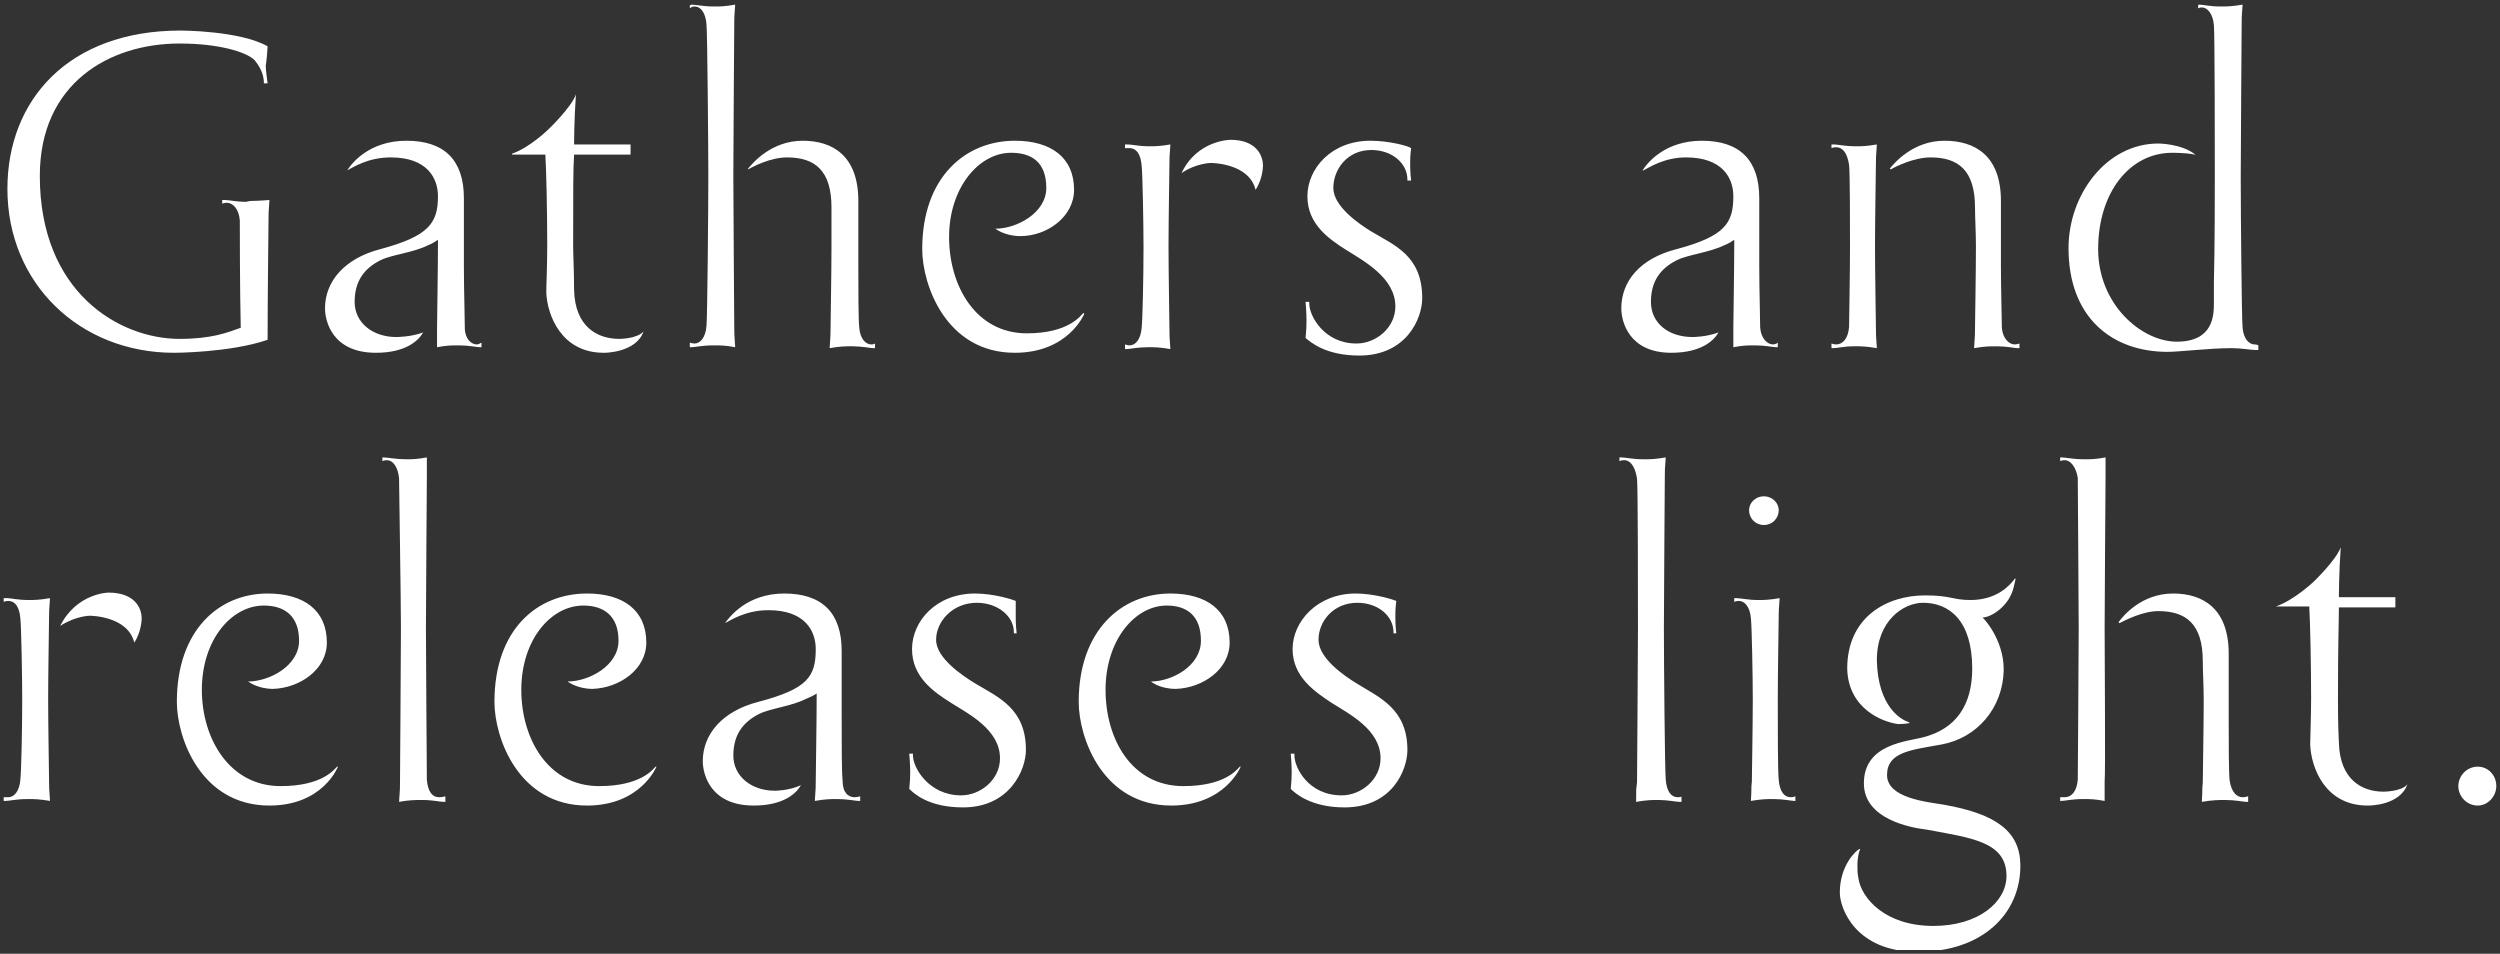 <?xml version="1.0" encoding="utf-8"?>
<!-- Generator: Adobe Illustrator 27.6.1, SVG Export Plug-In . SVG Version: 6.00 Build 0)  -->
<svg version="1.1" id="レイヤー_1" xmlns="http://www.w3.org/2000/svg" xmlns:xlink="http://www.w3.org/1999/xlink" x="0px"
	 y="0px" viewBox="0 0 270 103" style="enable-background:new 0 0 270 103;" xml:space="preserve">
<rect x="0" y="0" width="270" height="103" fill="#333333" stroke="none"/>
<style type="text/css">
	.st0{fill:#FFFFFF;}
	.st1{fill:#303030;}
	.st2{clip-path:url(#SVGID_00000181792816417260997950000008996146607603822773_);fill:#303030;}
	.st3{clip-path:url(#SVGID_00000134234415025576698090000012111974711965826709_);fill:#FFFFFF;}
	.st4{clip-path:url(#SVGID_00000009567122365036980570000016257345850662767513_);fill:#303030;}
	.st5{clip-path:url(#SVGID_00000063595157432995676860000008002100990492509312_);fill:#303030;}
	.st6{fill:#CCD6DB;}
	.st7{clip-path:url(#SVGID_00000130643431837959160000000018245891736375169674_);fill:#FFFFFF;}
	.st8{clip-path:url(#SVGID_00000036932120629702760980000005532642043238573747_);fill:#FFFFFF;}
	.st9{clip-path:url(#SVGID_00000124848173467797900230000015825596155820453549_);fill:#FFFFFF;}
	.st10{clip-path:url(#SVGID_00000003103712022640403630000013912065681639791018_);fill:#FFFFFF;}
</style>
<g>
	<defs>
		<rect id="SVGID_00000043416631740735190300000013696518035423288733_" x="0.4" y="0.4" width="269.2" height="102.2"/>
	</defs>
	<clipPath id="SVGID_00000060002200656681665060000010378741527122205109_">
		<use xlink:href="#SVGID_00000043416631740735190300000013696518035423288733_"  style="overflow:visible;"/>
	</clipPath>
	<path style="clip-path:url(#SVGID_00000060002200656681665060000010378741527122205109_);fill:#FFFFFF;" d="M269.6,84.9
		c0-1.2-0.9-2.1-2-2.1c-1.2,0-2.1,1-2.1,2.1c0,1.1,0.9,2.1,2.1,2.1C268.7,87,269.6,86,269.6,84.9 M260,84.7
		c-0.6,0.8-2.6,0.8-2.6,0.8c-2.3,0-4.7-1.3-4.8-5.3c-0.1-2-0.1-3.8-0.1-4.7c0-6.2,0.1-8.3,0.1-9.9h6.1v-1.1h-6.1c0,0,0-2.6,0.2-5.4
		h0c-0.5,1.4-2.9,3.7-2.9,3.7s-2.1,2-4.1,2.7v0h3.6c0.1,1.7,0.2,6.1,0.2,9.9c0,2.3-0.1,4.2-0.1,5c0.1,2.5,1.6,6.6,6.2,6.6h0.1
		C255.9,87,259.2,87,260,84.7L260,84.7z M242.2,86.1c-0.6,0-1.2-0.5-1.4-1.8c-0.1-0.9-0.1-4.2-0.1-6.7v-7c0-4.9-2.8-6.5-6-6.5
		c-3.4,0-5.4,2.4-5.9,3.1l0.1,0.1c0.6-0.3,2.5-1.3,4.2-1.3c3,0,4.8,1.4,4.8,5.4c0,1,0.1,2.7,0.1,4.2c0,2.8-0.1,8.3-0.1,8.9
		c-0.1,1,0,0.3-0.1,2.1c1.1-0.2,2-0.2,2-0.2h0.6c1,0,1.9,0.2,2.2,0.2h0.2V86C242.5,86.1,242.2,86.1,242.2,86.1 M227.3,67.9
		c0-2.8,0.1-15.9,0.1-16.5c0-1,0-0.3,0-2c-1,0.2-1.8,0.2-1.8,0.2c-0.2,0-0.4,0-0.6,0c-1.1,0-1.9-0.2-2.4-0.2c0,0,0,0-0.1,0v0.4
		c0.2-0.1,0.5-0.1,0.5-0.1c0.6,0,1.2,0.7,1.4,1.9c0,0.9,0.1,13.9,0.1,16.3c0,3.3-0.1,15.4-0.1,16.3c-0.1,1.3-0.7,1.9-1.4,1.9
		c0,0-0.2,0-0.5,0v0.4h0.1c0.4,0,1.2-0.2,2.3-0.2h0.6c0,0,0.8,0,1.8,0.2c0-1.8,0-1.1,0-2.1C227.4,83.8,227.3,70.6,227.3,67.9
		 M205,78.2c0,0,0.7,0,1.2-0.1V78c-0.8-0.2-3.4-1.6-3.5-6.7c0-4.3,2.9-6.2,5-6.2c2.8,0,5.3,1.9,5.3,7.1c0,4-1.8,6.5-5.2,7.4
		c-1.8,0.5-6.5,0.7-6.5,5c0,3.9,5.1,4.8,6.8,5c4.8,0.9,8.6,1.3,8.6,5c0,2.8-3,5.4-7.9,5.4c-5.2,0-7.8-3-8.1-5.2
		c-0.1-0.5-0.1-0.9-0.1-1.3c0-1,0.2-1.6,0.3-1.8l-0.1,0c-0.4,0.2-2.1,1.8-2.1,4.7c0,1.7,1.7,6.4,8.4,6.4c7,0,11.1-4.1,11.1-9.3
		c0-3.7-2.6-5.6-8.3-6.6c-1.8-0.3-6.1-0.7-6.1-3.2s2.6-2.7,5.9-3.3c3.8-0.7,6.6-3.9,6.7-8v-0.1c0-3.4-2.4-5.8-2.3-5.6
		c1.2-0.1,2.2-1.2,2.2-1.2c1.2-1.2,1.2-2.4,1.4-3h-0.1c-0.6,0.8-2,2.3-4.8,2.3c-1.9,0-2.1-0.5-4.9-0.5c-4.2,0-8.4,2.4-8.4,7.9
		C199.6,76.6,203.4,78,205,78.2 M192.1,55.1c0-0.8-0.7-1.5-1.6-1.5c-0.9,0-1.6,0.7-1.6,1.5c0,0.9,0.7,1.6,1.6,1.6
		C191.4,56.7,192.1,56,192.1,55.1 M193.4,86.1c-0.7,0-1.2-0.6-1.3-1.9c-0.1-0.9-0.1-5.4-0.1-8.7v0c0-2.8,0.1-8.3,0.1-8.9
		c0-1,0-0.2,0.1-2c-1.1,0.2-1.9,0.2-1.9,0.2h-0.5c-1,0-1.8-0.2-2.3-0.2h-0.2v0.4c0.2-0.1,0.5-0.1,0.5-0.1c0.6,0,1.2,0.6,1.3,1.9
		c0.1,0.9,0.2,6.3,0.2,8.7v0.1c0,2.8-0.1,8.3-0.1,8.8c-0.1,1,0,0.3-0.1,2.1c1.1-0.2,1.9-0.2,1.9-0.2h0.6c1,0,1.9,0.2,2.2,0.2h0.1V86
		C193.7,86.1,193.4,86.1,193.4,86.1 M181.2,86.1c-0.7,0-1.2-0.6-1.3-1.9c-0.1-0.9-0.2-13-0.2-16.3c0-2.8,0.1-15.9,0.1-16.5
		c0-1,0-0.3,0.1-2c-1.1,0.2-1.9,0.2-1.9,0.2c-0.2,0-0.3,0-0.6,0c-1,0-1.9-0.2-2.3-0.2c0,0-0.1,0-0.2,0v0.4c0.2-0.1,0.5-0.1,0.5-0.1
		c0.7,0,1.2,0.7,1.4,2c0.1,0.9,0.1,12.9,0.1,16.2h0v0.1c0,2.8-0.1,15.9-0.1,16.5c-0.1,1-0.1,0.3-0.1,2.1c1.1-0.2,1.9-0.2,1.9-0.2
		h0.6c0.9,0,1.8,0.2,2.2,0.2h0.2V86C181.6,86.1,181.2,86.1,181.2,86.1 M146.6,65.1c2.2,0,3.9,1.4,3.9,3.2v0.1h0.3
		c-0.1-0.8-0.1-1.6-0.1-1.6v-0.5c0-0.7,0.1-1.3,0.1-1.4c-0.2-0.1-2.3-0.8-4.4-0.8c-4.1,0-6.8,3-6.8,6c0,3,2.4,4.6,4.2,5.8
		c1.9,1.2,5.3,2.9,5.3,6c0,2.3-2.1,4-4.2,4c-3.6,0-5.1-3-5.1-4.3v-0.2h-0.4c0.1,1.1,0.1,1.9,0.1,1.9v0.3c0,0.7-0.1,1.5-0.1,1.6
		c0.5,0.5,2.2,2,5.8,2c5.2,0,6.8-4.1,6.8-6.2c0-4.5-3.1-5.7-5.5-7.2c-1.3-0.8-4.1-2.7-4.1-4.7S144,65.1,146.6,65.1 M116.5,75.8
		c0,3.9,2.6,11.2,10,11.2c5.8,0,7.5-4.2,7.5-4.2l-0.1,0c-0.3,0.3-1.6,2.1-6.1,2.1c-5.6,0-8.4-5.1-8.4-10.4c0-5.4,3.2-9.1,6.6-9.1
		c2.2,0,3.7,1.1,3.7,3.8c0,2.7-3.1,4.4-5.4,4.4c0,0,0.9,0.8,2.7,0.8c2.9-0.1,5.8-2.1,5.8-5c0-3.5-2.5-5.3-6.4-5.3
		C121.2,64.1,116.5,68,116.5,75.8 M105.5,65.1c2.2,0,4,1.4,4,3.2v0.1h0.3c-0.1-0.8-0.1-1.6-0.1-1.6v-0.5c0-0.7,0-1.3,0-1.4
		c-0.2-0.1-2.3-0.8-4.4-0.8c-4.2,0-6.8,3-6.8,6c0,3,2.3,4.6,4.2,5.8c1.9,1.2,5.3,2.9,5.3,6c0,2.3-2.1,4-4.2,4c-3.5,0-5.2-3-5.2-4.3
		v-0.2h-0.4c0.1,1.1,0.1,1.9,0.1,1.9v0.3c0,0.7-0.1,1.5-0.1,1.6c0.5,0.5,2.1,2,5.8,2c5.1,0,6.8-4.1,6.8-6.2c0-4.5-3-5.7-5.5-7.2
		c-1.3-0.8-4.2-2.7-4.2-4.7S102.9,65.1,105.5,65.1 M92.3,86.1c-0.7,0-1.3-0.5-1.3-1.8c-0.1-0.9-0.1-4.2-0.1-6.7v-7.3
		c0-4.1-2.1-6.2-6.2-6.2c-4,0-5.9,2.5-6.4,3.2l0,0c0.6-0.3,2.2-1.4,4.7-1.4c3.9,0,5.1,2.2,5.1,4.2c0,3-0.9,4.3-6.2,5.7
		c-3.9,1-6,3.5-6,6.4c0,1.4,0.8,4.8,5.5,4.8c3.2,0,4.6-1.3,5.1-2.2c-1.3,0.6-2.8,0.6-2.8,0.6c-2.6,0-4.5-1.6-4.5-3.8
		c0-2.2,1-3.6,2.8-4.5c1.2-0.6,3.4-0.8,5-1.6c0.5-0.2,0.9-0.4,1.2-0.6v0.2c0,2.8-0.1,8.7-0.1,9.3c0,1,0,0.3-0.1,2.1
		c1.1-0.2,1.9-0.2,1.9-0.2h0.6c1,0,1.9,0.2,2.2,0.2h0.2V86C92.6,86.1,92.3,86.1,92.3,86.1 M53.4,75.8c0,3.9,2.6,11.2,10,11.2
		c5.8,0,7.5-4.2,7.5-4.2l-0.1,0c-0.3,0.3-1.6,2.1-6.1,2.1c-5.5,0-8.4-5.1-8.4-10.4c0-5.4,3.2-9.1,6.7-9.1c2.2,0,3.8,1.1,3.8,3.8
		c0,2.7-3.2,4.4-5.5,4.4c0,0,1,0.8,2.7,0.8c2.9-0.1,5.8-2.1,5.8-5c0-3.5-2.5-5.3-6.4-5.3C58,64.1,53.4,68,53.4,75.8 M47.4,86.1
		c-0.7,0-1.2-0.6-1.3-1.9c0-0.9-0.1-13-0.1-16.3c0-2.8,0.1-15.9,0.1-16.5c0-1,0-0.3,0-2c-1,0.2-1.8,0.2-1.8,0.2c-0.2,0-0.3,0-0.5,0
		c-1,0-2-0.2-2.4-0.2c0,0,0,0-0.1,0v0.4c0.2-0.1,0.5-0.1,0.5-0.1c0.6,0,1.2,0.7,1.3,2c0,0.9,0.2,12.9,0.2,16.2h0v0.1
		c0,2.8-0.1,15.9-0.1,16.5c0,1,0,0.3-0.1,2.1c1-0.2,2-0.2,2-0.2h0.6c1,0,1.8,0.2,2.2,0.2h0.2V86C47.8,86.1,47.4,86.1,47.4,86.1
		 M19.1,75.8c0,3.9,2.6,11.2,10,11.2c5.8,0,7.4-4.2,7.4-4.2l-0.1,0c-0.3,0.3-1.6,2.1-6.1,2.1c-5.5,0-8.5-5.1-8.5-10.4
		c0-5.4,3.2-9.1,6.7-9.1c2.2,0,3.8,1.1,3.8,3.8c0,2.7-3.2,4.4-5.5,4.4c0,0,1,0.8,2.7,0.8c2.9-0.1,5.8-2.1,5.8-5
		c0-3.5-2.5-5.3-6.4-5.3C23.7,64.1,19.1,68,19.1,75.8 M6.5,67.6L6.5,67.6c1.7-1.1,3.2-1.1,3.2-1.1s4.1,0,4.8,2.9
		c0.8-1.2,0.8-2.6,0.8-2.6c0-1.2-0.8-2.8-3.6-2.8C11.8,64,8.3,64,6.5,67.6 M5.2,75.5c0-2.8,0.1-8.3,0.1-8.9c0-1,0-0.2,0.1-2
		c-1.1,0.2-1.9,0.2-1.9,0.2H3c-1,0-1.9-0.2-2.2-0.2H0.4v0.4c0.2-0.1,0.5-0.1,0.5-0.1c0.7,0,1.2,0.6,1.3,1.9c0.1,0.9,0.2,6.3,0.2,8.7
		c0,3.3-0.1,7.8-0.2,8.7c-0.1,1.3-0.7,1.9-1.3,1.9c0,0-0.2,0-0.5,0v0.4h0.2c0.4,0,1.2-0.2,2.3-0.2h0.6c0,0,0.8,0,1.9,0.2
		c-0.1-1.8-0.1-1.1-0.1-2.1C5.3,83.8,5.2,78.2,5.2,75.5"/>
	<path style="clip-path:url(#SVGID_00000060002200656681665060000010378741527122205109_);fill:#FFFFFF;" d="M243.5,37.2
		c-0.6,0-1.2-0.6-1.3-1.8c-0.1-1-0.2-12.4-0.2-16.1v-0.3c0-2.8,0.1-15.9,0.1-16.5c0-1,0-0.3,0.1-2c-1.1,0.2-1.9,0.2-1.9,0.2
		c-0.2,0-0.4,0-0.6,0c-1,0-1.8-0.2-2.2-0.2c0,0-0.1,0-0.1,0.1v0.3c0.2-0.1,0.4-0.1,0.4-0.1c0.6,0,1.2,0.7,1.3,1.9
		c0.1,0.9,0.1,13.9,0.1,16.3V19c0,1.8,0,7.4-0.1,11.6v2.2c0,1.3-0.1,4.1-4,4.1c-3.8,0-8.5-4-8.5-10c0-6.1,3.4-10.4,8-10.4
		c0,0,1.7,0,2.4,0.2l0.1,0c-1.5-1.2-4-1.2-4-1.2c-5.6,0-9.7,5.5-9.7,11.3c0,7.5,4.7,11.2,10.7,11.2c1.3,0,4.5-0.4,6.9-0.4
		c1.1,0,2.1,0.2,2.6,0.2h0.3v-0.5C243.8,37.2,243.5,37.2,243.5,37.2 M202.5,26.6c0-2.8,0.1-8.4,0.1-9c0-1,0-0.2,0.1-2
		c-1.1,0.2-1.9,0.2-1.9,0.2h-0.5c-0.9,0-1.9-0.2-2.2-0.2h-0.3V16c0.2-0.1,0.5-0.1,0.5-0.1c0.7,0,1.2,0.6,1.4,1.9
		c0.1,0.9,0.1,6.3,0.1,8.8c0,3.3-0.1,7.8-0.1,8.7c-0.1,1.3-0.7,1.9-1.4,1.9c0,0-0.2,0-0.5-0.1v0.5h0.2c0.4,0,1.2-0.2,2.2-0.2h0.6
		c0,0,0.8,0,1.9,0.2c-0.1-1.8-0.1-1.1-0.1-2.1C202.6,34.9,202.5,29.3,202.5,26.6 M217.6,37.2c-0.6,0-1.3-0.6-1.4-1.8
		c0-1-0.1-4.2-0.1-6.7v-7c0-4.9-2.8-6.5-6.1-6.5c-3.4,0-5.4,2.4-5.9,3l0.1,0.1c0.5-0.3,2.5-1.3,4.3-1.3c3,0,4.8,1.4,4.8,5.4
		c0,1.1,0.1,2.7,0.1,4.2c0,2.8-0.1,8.3-0.1,8.9c0,1,0,0.3-0.1,2.1c1.1-0.2,1.9-0.2,1.9-0.2h0.6c1,0,1.9,0.2,2.2,0.2h0.2v-0.5
		C217.8,37.2,217.6,37.2,217.6,37.2 M191.5,37.2c-0.6,0-1.3-0.6-1.4-1.8c0-1-0.1-4.2-0.1-6.7v-7.3c0-4.1-2.1-6.2-6.2-6.2
		c-4,0-5.9,2.4-6.4,3.2l0.1,0c0.6-0.3,2.2-1.4,4.6-1.4c3.9,0,5.1,2.2,5.1,4.2c0,2.9-0.9,4.3-6.1,5.7c-4,1-6,3.5-6,6.4
		c0,1.4,0.8,4.8,5.4,4.8c3.2,0,4.6-1.3,5.1-2.2c-1.3,0.5-2.8,0.5-2.8,0.5c-2.6,0-4.5-1.5-4.5-3.8c0-2.2,1-3.6,2.8-4.5
		c1.2-0.6,3.4-0.8,5.1-1.6c0.5-0.2,0.8-0.4,1.1-0.6v0.2c0,2.8-0.1,8.7-0.1,9.3c0,1,0,0.3,0,2.1c1-0.2,1.8-0.2,1.8-0.2h0.6
		c1,0,1.9,0.2,2.2,0.2h0.2v-0.5C191.8,37.2,191.5,37.2,191.5,37.2 M148.1,16.2c2.2,0,3.9,1.4,3.9,3.2v0.1h0.4
		c-0.1-0.8-0.1-1.6-0.1-1.6v-0.5c0-0.7,0.1-1.3,0.1-1.4c-0.2-0.2-2.3-0.8-4.4-0.8c-4.2,0-6.8,3-6.8,6s2.3,4.6,4.2,5.8
		c1.9,1.2,5.3,3,5.3,6.1c0,2.3-2.1,4-4.2,4c-3.5,0-5.1-3-5.1-4.3v-0.2h-0.4c0.1,1,0.1,1.9,0.1,1.9v0.4c0,0.7-0.1,1.5-0.1,1.6
		c0.5,0.4,2.1,1.9,5.8,1.9c5.1,0,6.8-4,6.8-6.2c0-4.6-3-5.7-5.5-7.2c-1.3-0.8-4.1-2.7-4.1-4.7S145.5,16.2,148.1,16.2 M127.6,18.7
		L127.6,18.7c1.6-1.1,3.2-1.1,3.2-1.1s4.1,0,4.8,2.9c0.8-1.2,0.8-2.6,0.8-2.6c0-1.2-0.8-2.8-3.5-2.8
		C132.9,15.1,129.3,15.1,127.6,18.7 M126.2,26.6c0-2.8,0.1-8.4,0.1-9c0-1,0-0.2,0.1-2c-1.1,0.2-1.9,0.2-1.9,0.2H124
		c-0.9,0-1.8-0.2-2.2-0.2h-0.3V16C121.7,16,122,16,122,16c0.7,0,1.2,0.6,1.3,1.9c0.1,0.9,0.2,6.3,0.2,8.8c0,3.3-0.1,7.8-0.2,8.7
		c-0.1,1.3-0.7,1.9-1.3,1.9c0,0-0.2,0-0.5-0.1v0.5h0.2c0.3,0,1.2-0.2,2.2-0.2h0.6c0,0,0.8,0,1.9,0.2c-0.1-1.8-0.1-1.1-0.1-2.1
		C126.3,34.9,126.2,29.3,126.2,26.6 M99.6,26.9c0,3.9,2.6,11.2,10,11.2c5.8,0,7.5-4.2,7.5-4.2l-0.1-0.1c-0.3,0.3-1.6,2.2-6.1,2.2
		c-5.5,0-8.4-5.1-8.4-10.4c0-5.3,3.2-9.1,6.7-9.1c2.2,0,3.8,1,3.8,3.8c0,2.7-3.2,4.4-5.5,4.4c0,0,1,0.8,2.7,0.8c2.9,0,5.8-2.1,5.8-5
		c0-3.5-2.5-5.3-6.4-5.3C104.3,15.2,99.6,19.1,99.6,26.9 M94.1,37.2c-0.6,0-1.2-0.6-1.3-1.8c-0.1-1-0.1-4.2-0.1-6.7v-7
		c0-4.9-2.8-6.5-6-6.5c-3.4,0-5.4,2.4-5.9,3l0,0.1C81.3,18,83.2,17,85,17c3,0,4.8,1.4,4.8,5.4c0,1.1,0,2.7,0,4.2
		c0,2.8-0.1,8.3-0.1,8.9c0,1,0,0.3-0.1,2.1c1.1-0.2,1.9-0.2,1.9-0.2h0.6c1,0,1.9,0.2,2.2,0.2h0.2v-0.5
		C94.4,37.2,94.1,37.2,94.1,37.2 M79.2,19c0-2.8,0.1-15.9,0.1-16.5c0-1,0-0.3,0.1-2c-1.1,0.2-1.8,0.2-1.8,0.2c-0.2,0-0.3,0-0.6,0
		c-1,0-1.9-0.2-2.3-0.2c0,0-0.1,0-0.2,0.1v0.3C74.7,0.7,75,0.7,75,0.7c0.7,0,1.2,0.7,1.3,1.9c0.1,0.9,0.2,13.9,0.2,16.3
		c0,3.4-0.1,15.4-0.2,16.3c-0.1,1.3-0.7,1.9-1.3,1.9c0,0-0.2,0-0.5-0.1v0.5h0.2c0.3,0,1.2-0.2,2.3-0.2h0.6c0,0,0.8,0,1.8,0.2
		c-0.1-1.8-0.1-1.1-0.1-2.1C79.3,34.9,79.2,21.7,79.2,19 M69.5,35.8c-0.7,0.8-2.6,0.8-2.6,0.8c-2.4,0-4.8-1.3-4.9-5.3
		c0-2-0.1-3.8-0.1-4.7c0-6.2,0-8.3,0.1-9.9h6.1v-1.1h-6.1c0,0,0-2.6,0.2-5.4h0c-0.5,1.4-2.9,3.7-2.9,3.7s-2,2-4,2.7v0.1h3.6
		c0.1,1.7,0.2,6,0.2,9.8c0,2.3-0.1,4.2-0.1,5.1c0.1,2.4,1.6,6.5,6.2,6.5h0.1C65.3,38.1,68.7,38.1,69.5,35.8L69.5,35.8z M51.5,37.2
		c-0.6,0-1.3-0.6-1.3-1.8c0-1-0.1-4.2-0.1-6.7v-7.3c0-4.1-2.1-6.2-6.2-6.2c-4,0-5.9,2.4-6.4,3.2l0,0c0.6-0.3,2.2-1.4,4.7-1.4
		c3.9,0,5.1,2.2,5.1,4.2c0,2.9-1,4.3-6.2,5.7c-3.9,1-6,3.5-6,6.4c0,1.4,0.8,4.8,5.5,4.8c3.2,0,4.6-1.3,5.1-2.2
		c-1.3,0.5-2.9,0.5-2.9,0.5c-2.5,0-4.5-1.5-4.5-3.8c0-2.2,1-3.6,2.8-4.5c1.2-0.6,3.5-0.8,5.1-1.6c0.5-0.2,0.8-0.4,1.1-0.6v0.2
		c0,2.8-0.1,8.7-0.1,9.3c0,1,0,0.3,0,2.1c1-0.2,1.8-0.2,1.8-0.2h0.6c1,0,1.9,0.2,2.2,0.2H52v-0.5C51.7,37.2,51.5,37.2,51.5,37.2
		 M27.1,21.7c-0.2,0-0.4,0.1-0.6,0.1c-0.9,0-1.8-0.2-2.2-0.2H24V22c0.2-0.1,0.5-0.1,0.5-0.1c0.6,0,1.3,0.6,1.4,1.9
		c0,0.6,0,7.3,0.1,11.6c-1.4,0.5-3.1,1.2-6.6,1.2c-6.5,0-15.1-5-15.1-17.6c0-10,7.5-14.3,15.1-14.3c4.2,0,7.2,0.9,8.1,1.8
		c1,1.2,1,2.2,1,2.5h0.4c-0.2-1.4-0.2-1.9-0.2-1.9c0.1-0.6,0.2-1.8,0.2-2.1c-3-1.7-9.4-1.7-9.4-1.7C7.4,3.3,0.8,10.8,0.8,20.4
		c0,10.2,7.8,17.7,18,17.7c0,0,6,0,10.1-1.4c0-4.4,0.1-12.6,0.1-13c0-1.1,0-0.3,0.1-2.1C27.9,21.7,27.1,21.7,27.1,21.7"/>
</g>
</svg>
